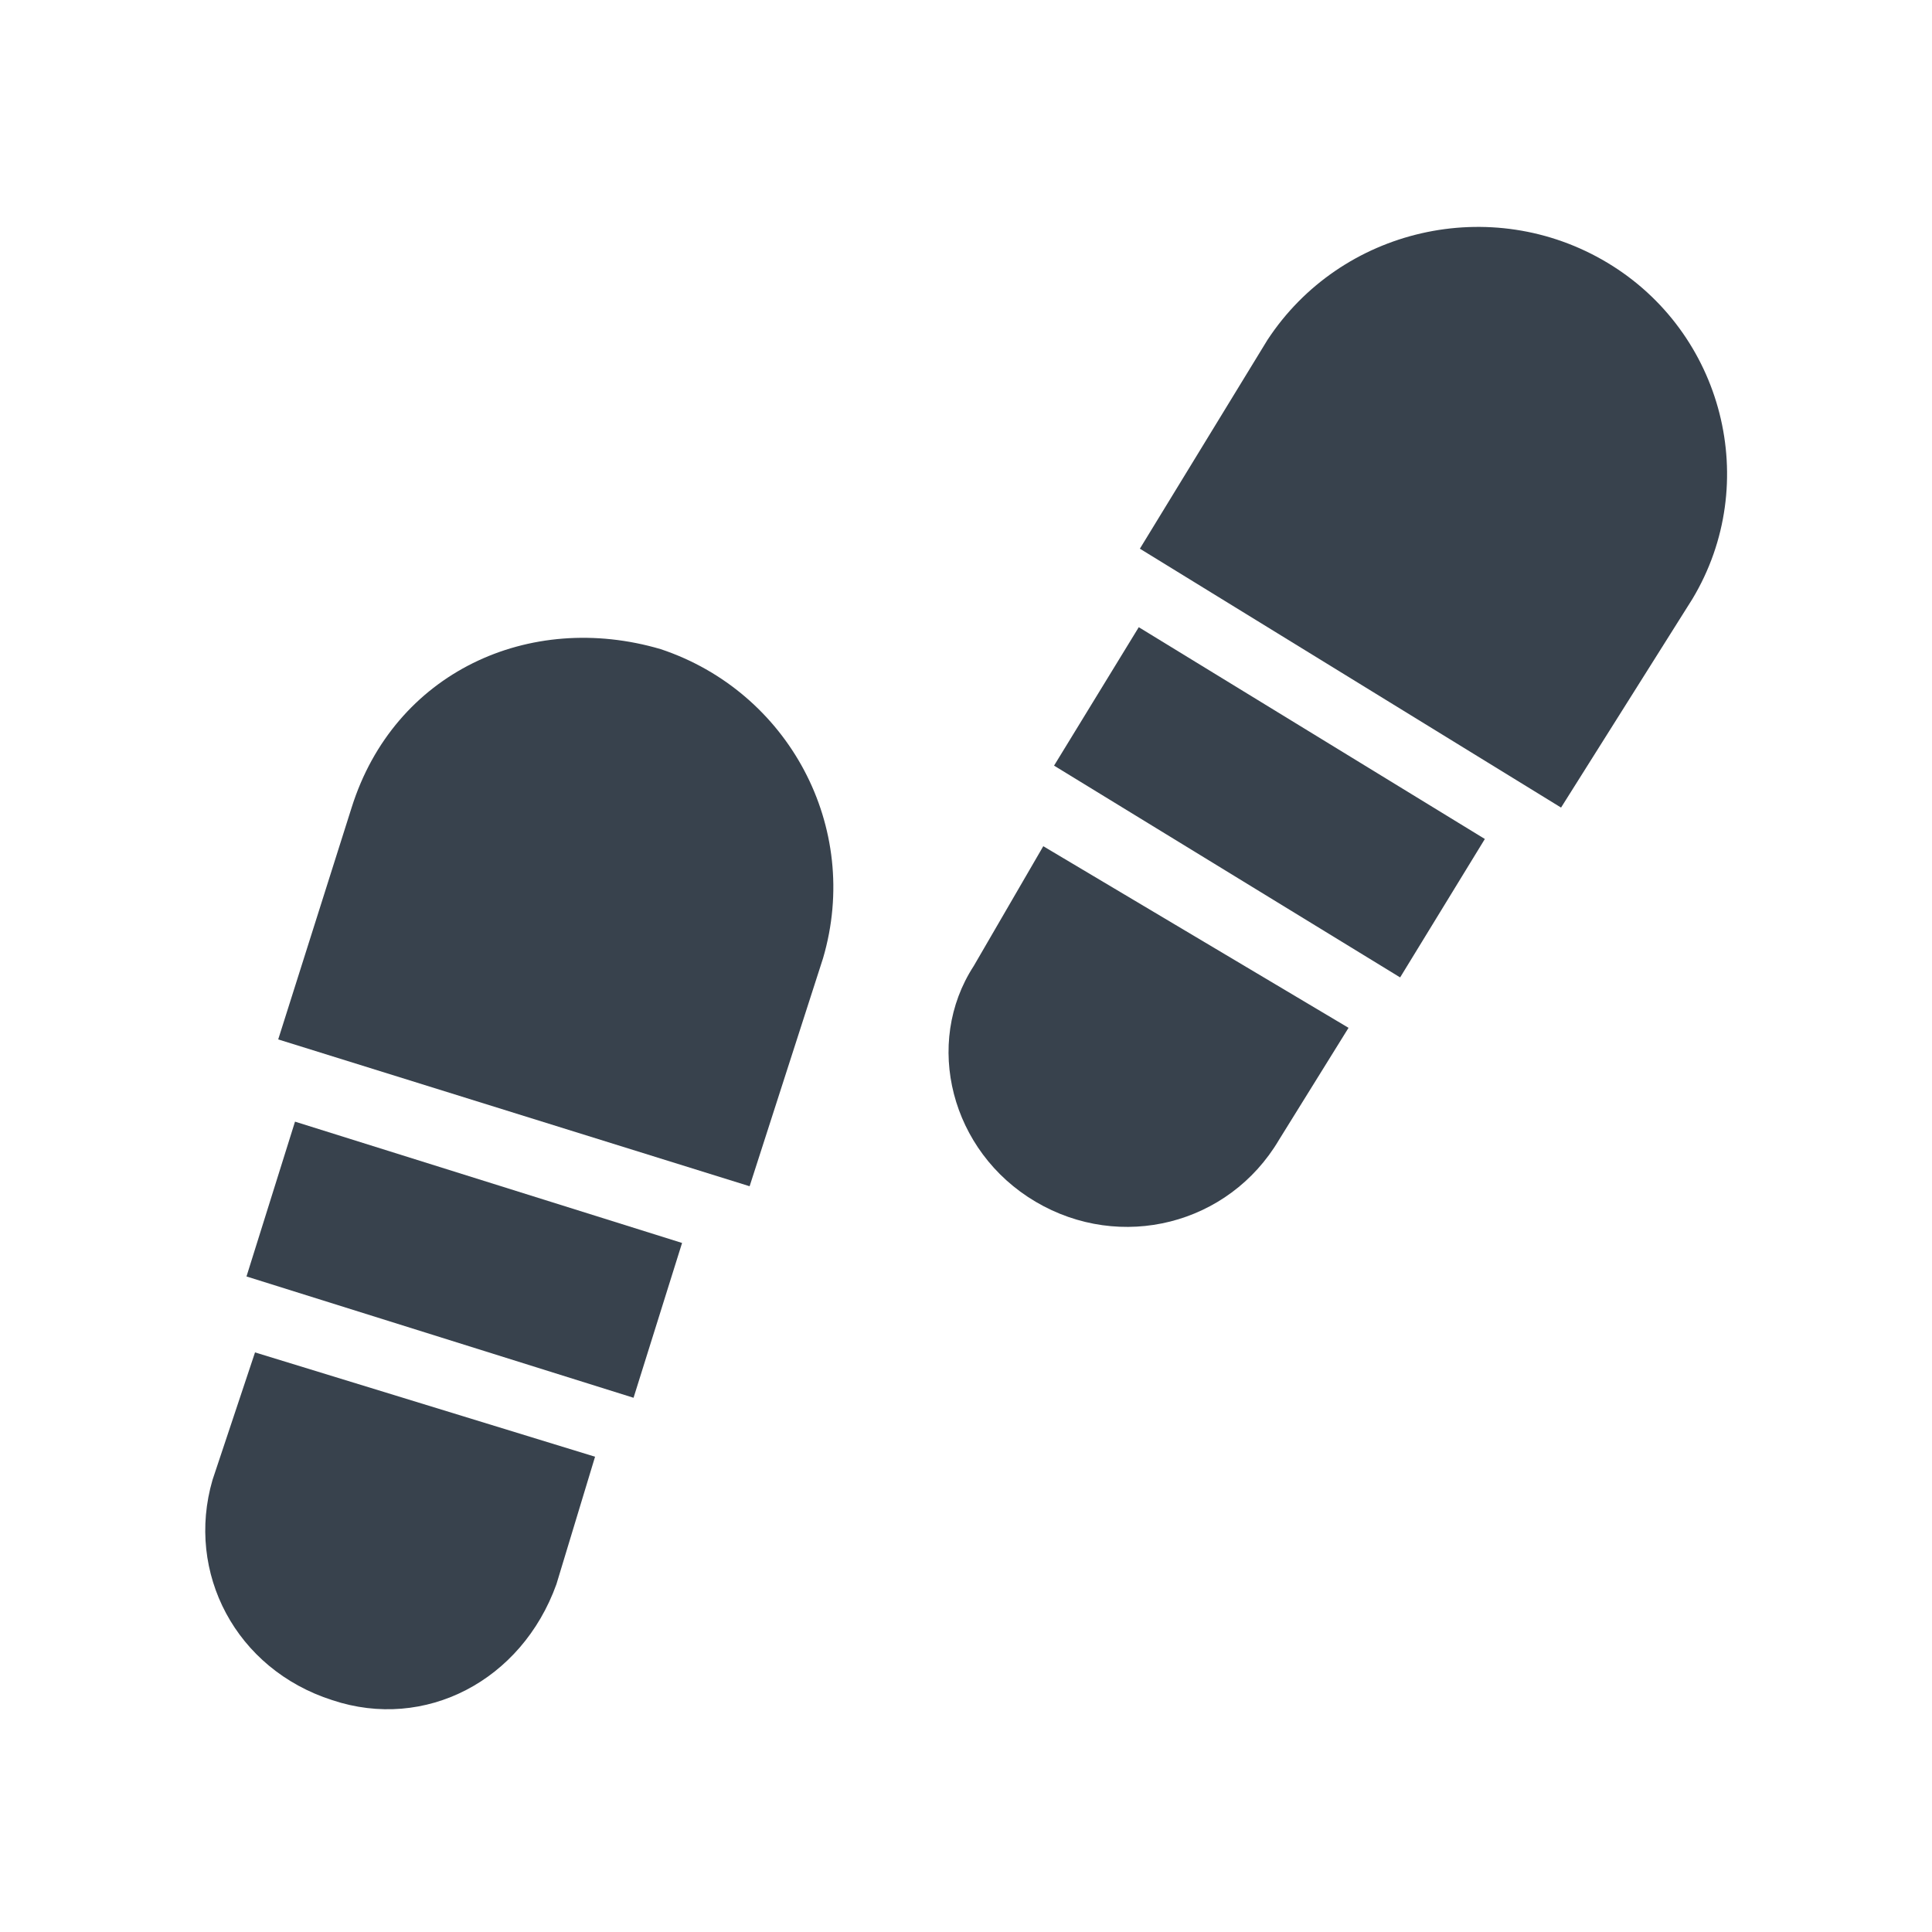 <?xml version="1.0" encoding="utf-8"?>
<!-- Generator: Adobe Illustrator 19.0.0, SVG Export Plug-In . SVG Version: 6.00 Build 0)  -->
<svg version="1.1" id="Layer_1" xmlns="http://www.w3.org/2000/svg" xmlns:xlink="http://www.w3.org/1999/xlink" x="0px" y="0px"
	 viewBox="0 0 50 50" style="enable-background:new 0 0 50 50;" xml:space="preserve">
<style type="text/css">
	.st0{fill:#38424D;}
</style>
<g id="XMLID_1_">
	<path id="XMLID_7_" class="st0" d="M21.3,24.8c1-3.4-0.9-6.9-4.2-8c-3.4-1-6.9,0.6-8,4.1h0l-1.9,6l12.2,3.8L21.3,24.8L21.3,24.8z"
		/>
	<path id="XMLID_6_" class="st0" d="M5.5,38.3c-0.7,2.4,0.6,4.9,3.1,5.7c2.4,0.8,4.9-0.5,5.8-3h0l1-3.3L6.6,35L5.5,38.3L5.5,38.3z"
		/>
	
		<rect id="XMLID_5_" x="6.8" y="30.6" transform="matrix(-0.954 -0.299 0.299 -0.954 13.734 67.4)" class="st0" width="10.5" height="4.2"/>
	<path id="XMLID_4_" class="st0" d="M43.8,15.5c1.8-3,0.8-6.9-2.2-8.7c-3-1.8-6.9-0.9-8.8,2l0,0l-3.3,5.4l10.9,6.7L43.8,15.5
		L43.8,15.5z"/>
	<path id="XMLID_3_" class="st0" d="M25.2,25c-1.3,2-0.6,4.8,1.6,6.1c2.2,1.3,5,0.6,6.3-1.6l0,0l1.8-2.9L27,21.9L25.2,25L25.2,25z"
		/>
	
		<rect id="XMLID_2_" x="27.7" y="18.7" transform="matrix(-0.853 -0.522 0.522 -0.853 50.102 55.706)" class="st0" width="10.5" height="4.2"/>
</g>
</svg>
